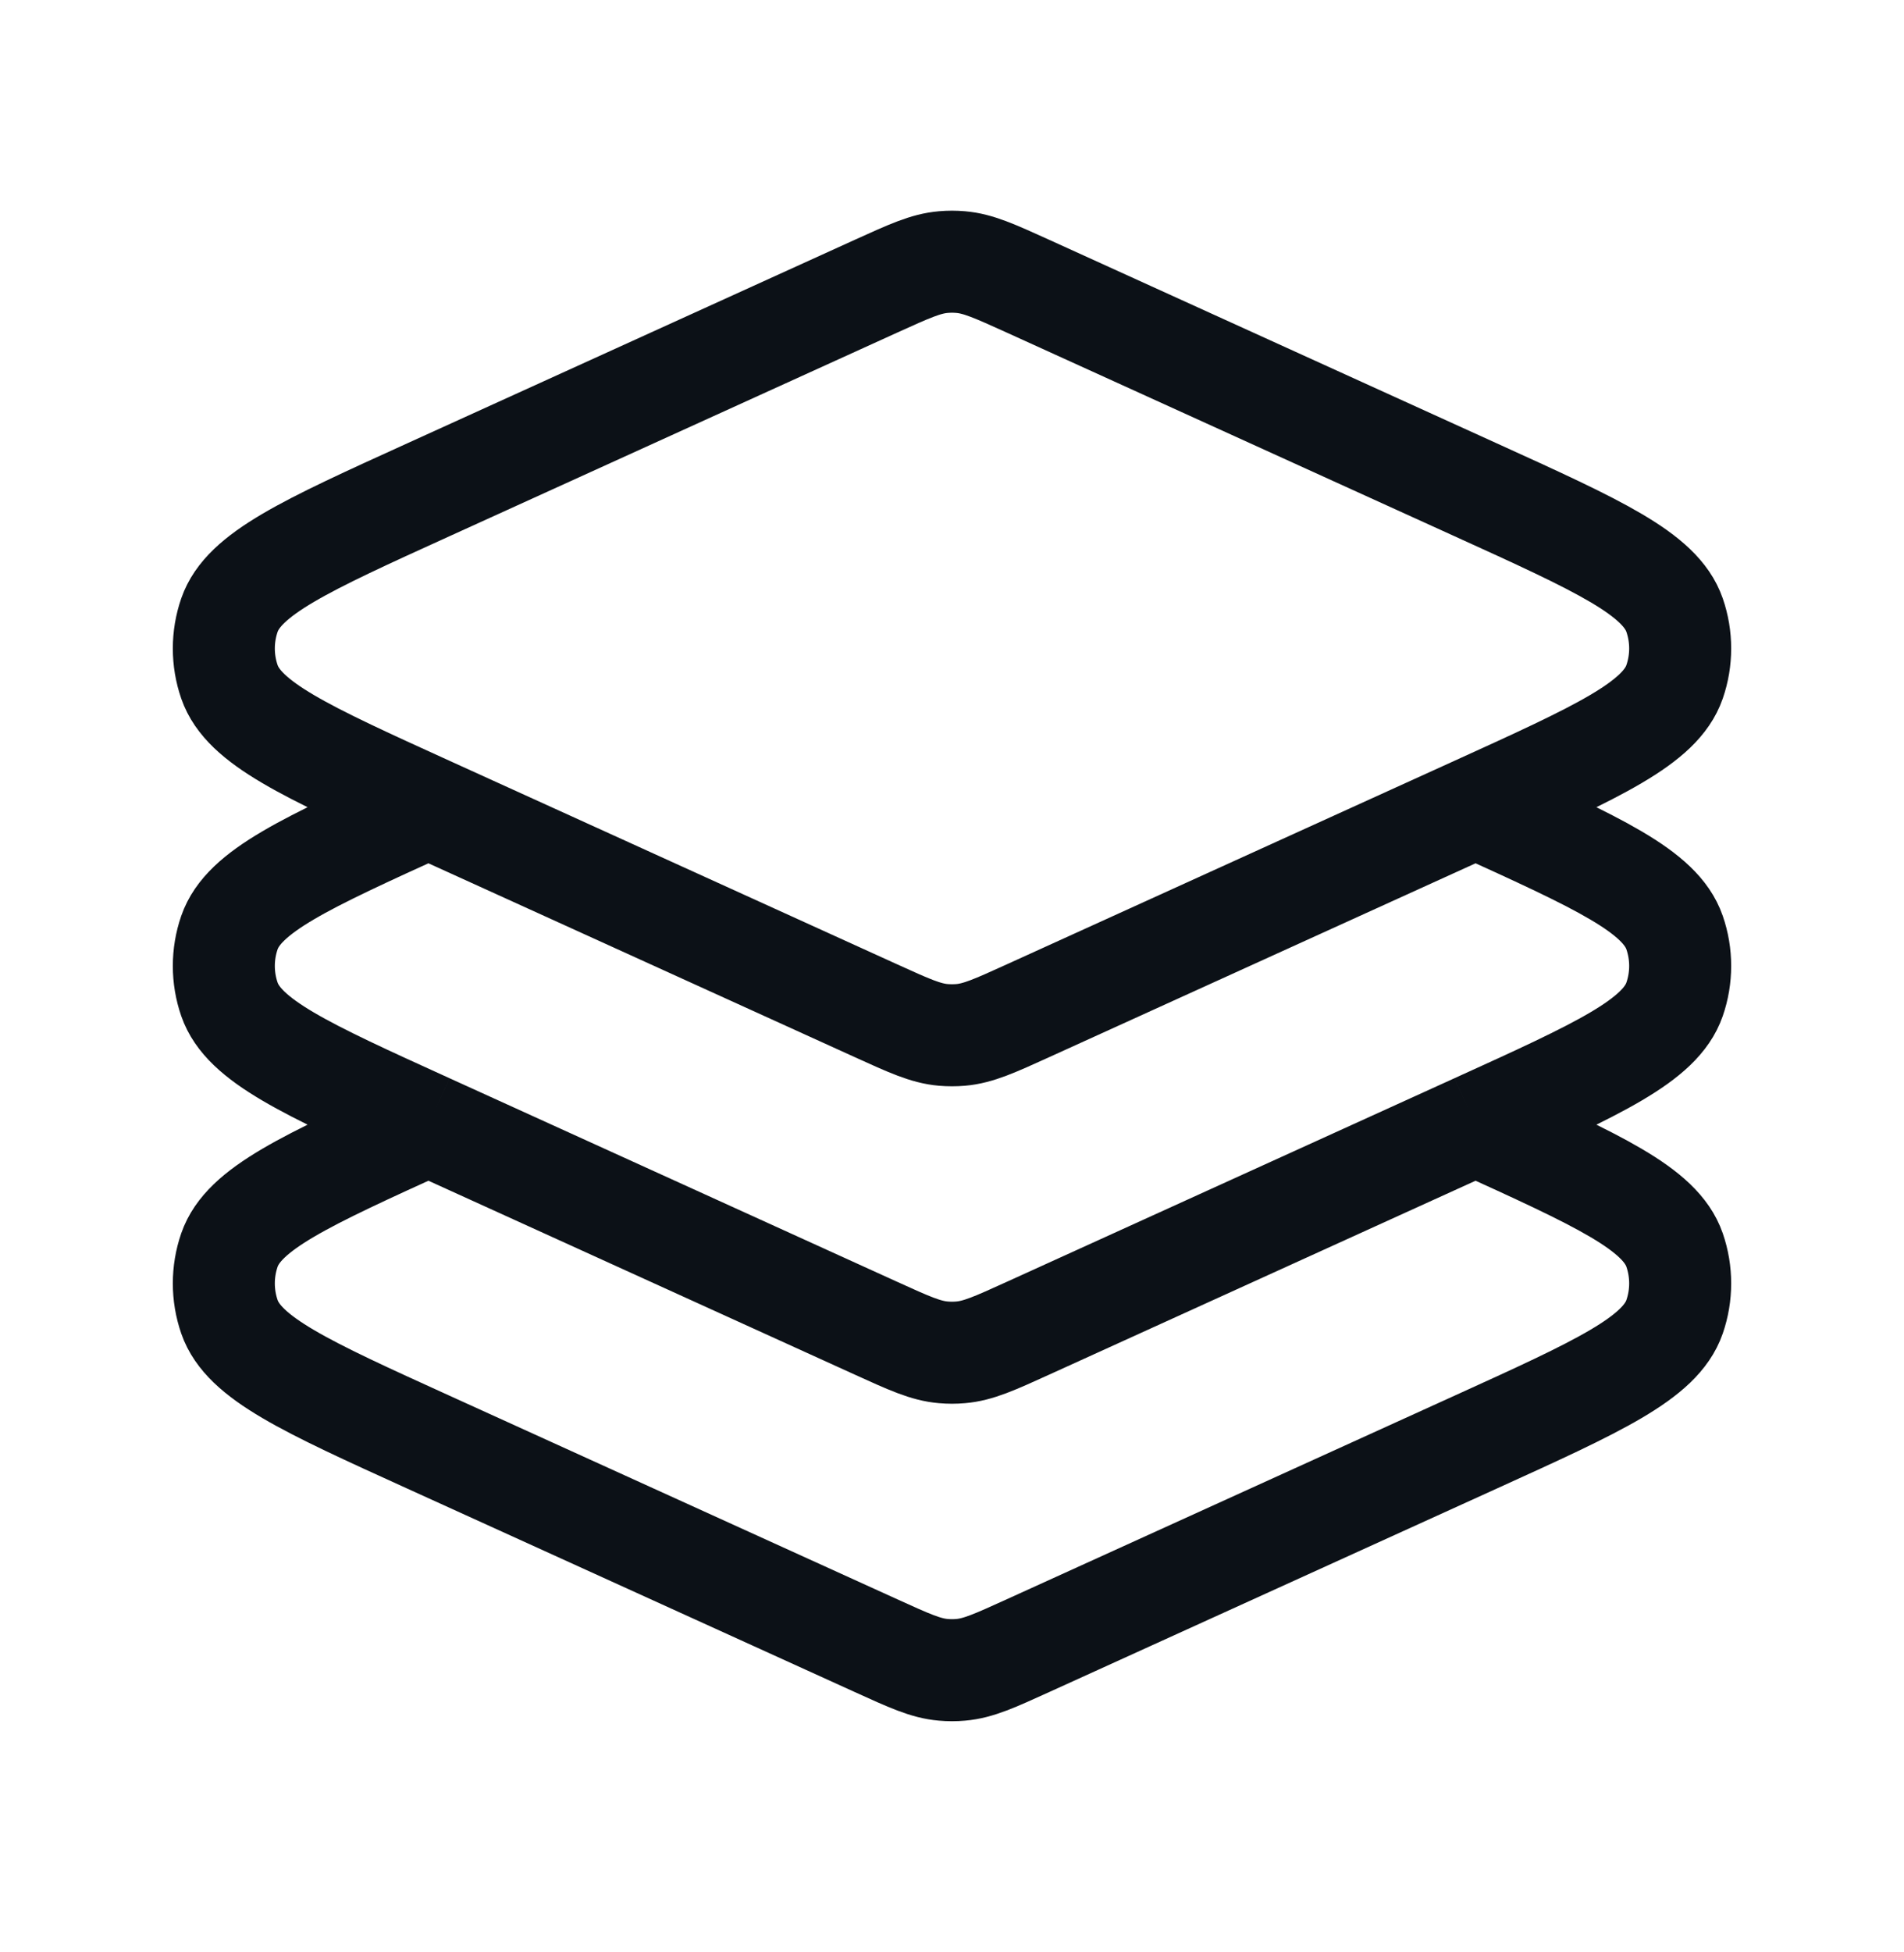 <svg width="40" height="41" viewBox="0 0 40 41" fill="none" xmlns="http://www.w3.org/2000/svg">
<path d="M9 16.952C6.414 18.127 5.121 18.715 4.82 19.584C4.663 20.038 4.663 20.532 4.82 20.986C5.121 21.855 6.414 22.443 9 23.618M9 16.952C6.414 15.776 5.121 15.188 4.82 14.319C4.663 13.865 4.663 13.371 4.82 12.917C5.121 12.048 6.414 11.46 9 10.285L18.404 6.01C19.101 5.694 19.449 5.535 19.817 5.504C19.939 5.493 20.061 5.493 20.183 5.504C20.55 5.535 20.899 5.694 21.596 6.01L31 10.285C33.586 11.46 34.879 12.048 35.18 12.917C35.337 13.371 35.337 13.865 35.18 14.319C34.879 15.188 33.586 15.776 31 16.952M9 16.952L18.404 21.226C19.101 21.543 19.449 21.701 19.817 21.733C19.939 21.743 20.061 21.743 20.183 21.733C20.55 21.701 20.899 21.543 21.596 21.226L31 16.952M9 23.618C6.414 24.794 5.121 25.381 4.82 26.25C4.663 26.705 4.663 27.198 4.82 27.653C5.121 28.522 6.414 29.11 9 30.285L18.404 34.559C19.101 34.876 19.449 35.035 19.817 35.066C19.939 35.077 20.061 35.077 20.183 35.066C20.55 35.035 20.899 34.876 21.596 34.559L31 30.285C33.586 29.11 34.879 28.522 35.18 27.653C35.337 27.198 35.337 26.705 35.18 26.25C34.879 25.381 33.586 24.794 31 23.618M9 23.618L18.404 27.893C19.101 28.21 19.449 28.368 19.817 28.399C19.939 28.41 20.061 28.41 20.183 28.399C20.55 28.368 20.899 28.21 21.596 27.893L31 23.618M31 16.952C33.586 18.127 34.879 18.715 35.18 19.584C35.337 20.038 35.337 20.532 35.18 20.986C34.879 21.855 33.586 22.443 31 23.618" stroke="#0C1117" stroke-width="2.143" stroke-linejoin="round"/>
</svg>
